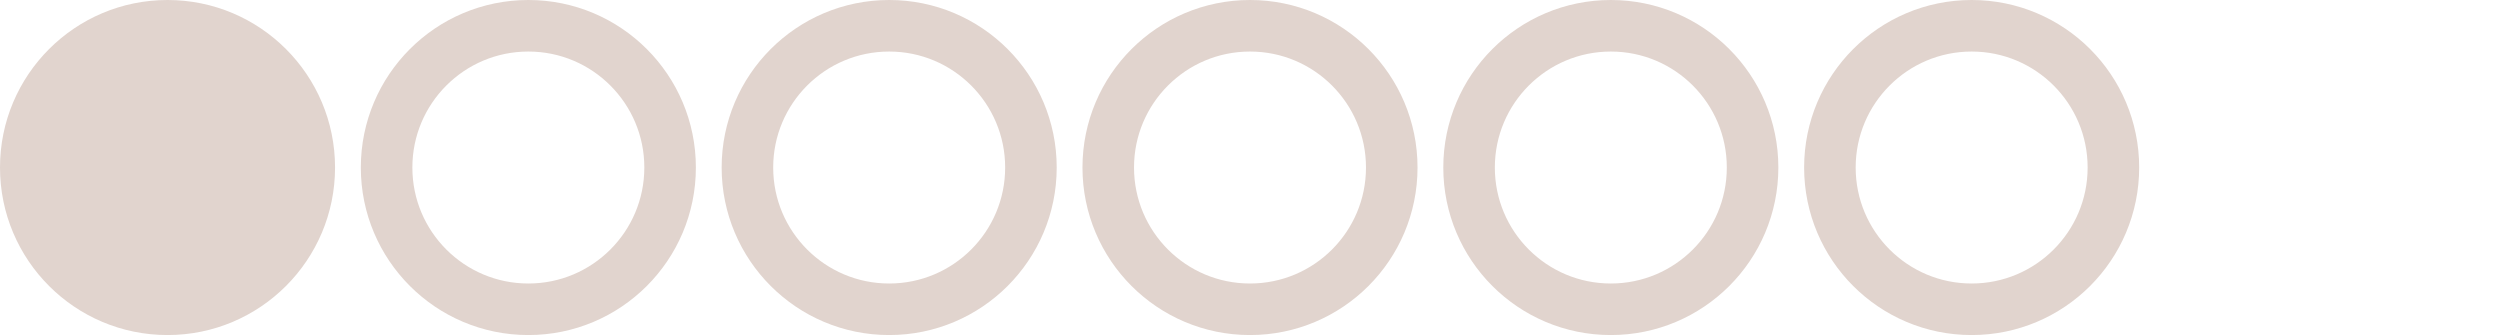 <?xml version="1.0" encoding="UTF-8"?> <svg xmlns="http://www.w3.org/2000/svg" width="194" height="26" viewBox="0 0 194 26" fill="none"><circle cx="13" cy="13" r="13" fill="#E1D4CE"></circle><circle cx="41" cy="13" r="11" stroke="#E1D4CE" stroke-width="4"></circle><circle cx="125" cy="13" r="11" stroke="#E1D4CE" stroke-width="4"></circle><circle cx="69" cy="13" r="11" stroke="#E1D4CE" stroke-width="4"></circle><circle cx="153" cy="13" r="11" stroke="#E1D4CE" stroke-width="4"></circle><circle cx="97" cy="13" r="11" stroke="#E1D4CE" stroke-width="4"></circle></svg> 